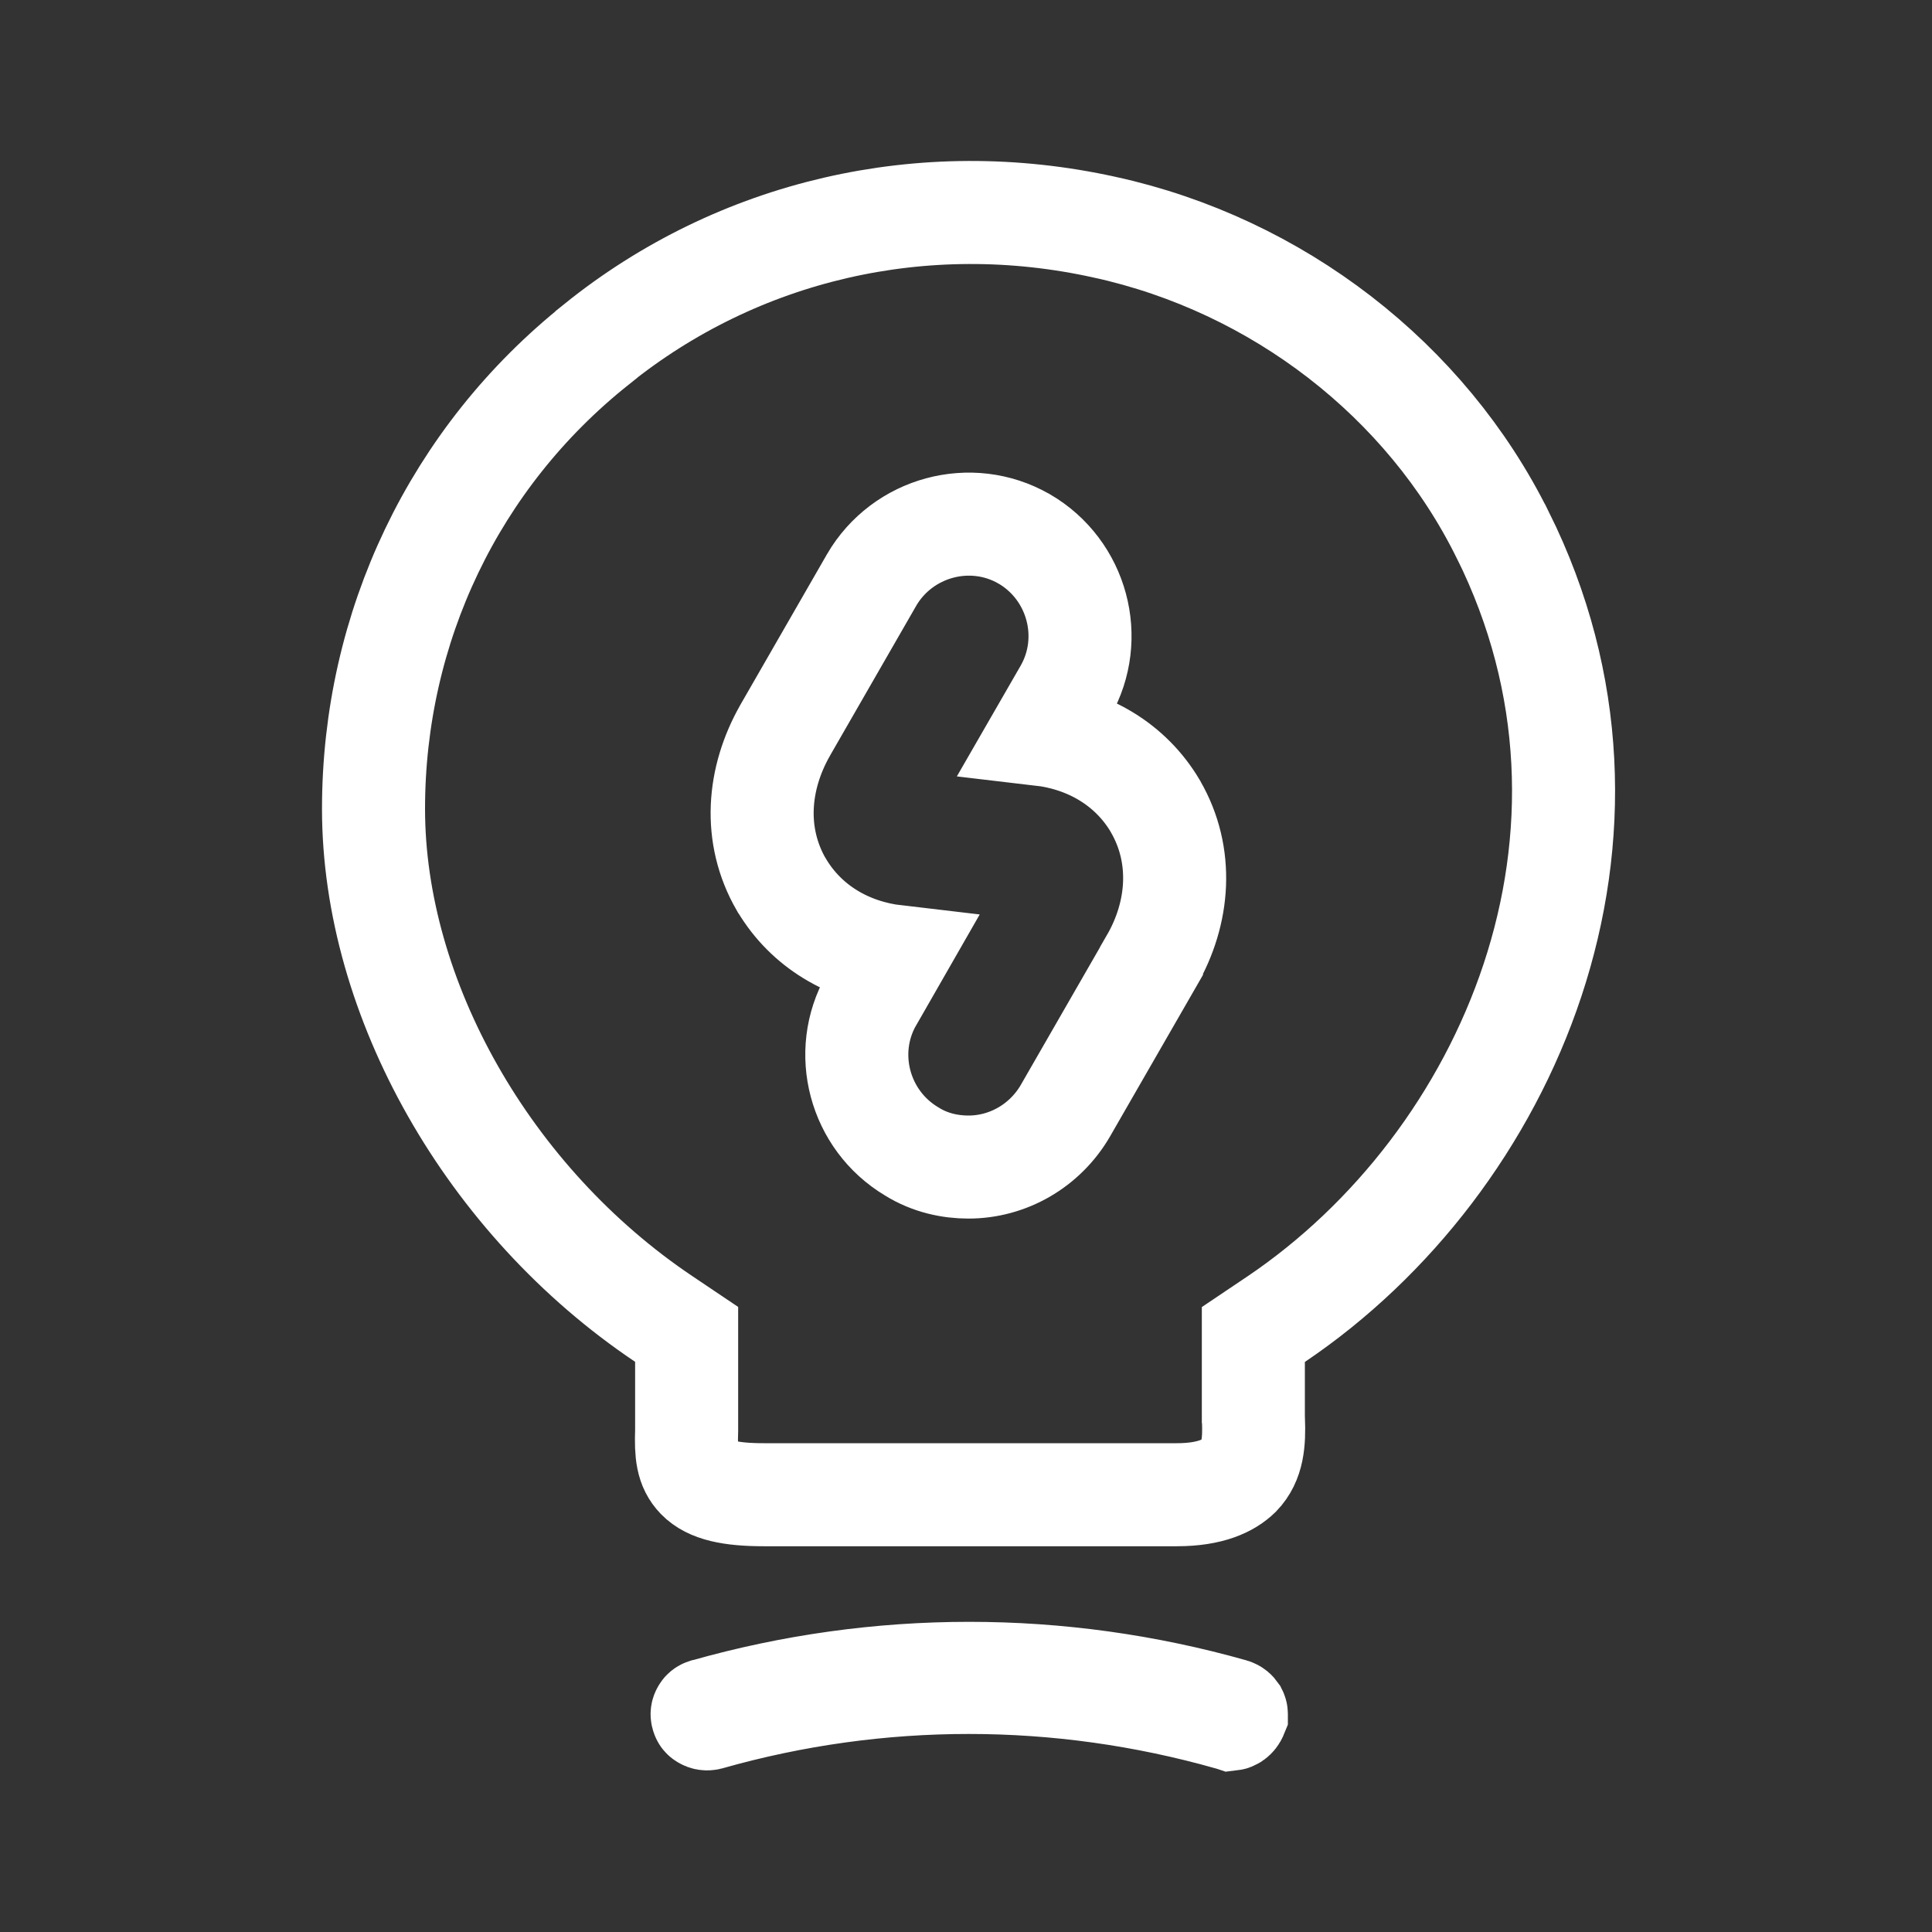 <svg width="15" height="15" viewBox="0 0 15 15" fill="none" xmlns="http://www.w3.org/2000/svg">
<rect x="0" y="0" width="15" height="15" fill="#333333" stroke="none"/>
<g style="mix-blend-mode:luminosity">
<path d="M9.599 13.312C9.588 13.339 9.568 13.347 9.559 13.348L9.556 13.347L9.547 13.345C8.22 12.969 6.827 12.968 5.501 13.344C5.489 13.347 5.477 13.345 5.468 13.339C5.459 13.335 5.456 13.329 5.455 13.325L5.455 13.325L5.452 13.316C5.45 13.309 5.451 13.301 5.456 13.293C5.46 13.284 5.467 13.28 5.473 13.278L5.473 13.278L5.478 13.277C6.818 12.897 8.229 12.897 9.569 13.276C9.583 13.28 9.591 13.289 9.596 13.296C9.598 13.3 9.599 13.304 9.599 13.306C9.599 13.308 9.599 13.309 9.599 13.312Z" stroke="white" stroke-width="0.8"/>
<path d="M11.666 4.151L11.667 4.152C12.821 6.471 11.717 9.022 9.908 10.242L9.731 10.361V10.573V11.011V11.018L9.732 11.026C9.738 11.194 9.729 11.344 9.622 11.455C9.541 11.534 9.399 11.605 9.137 11.605H5.931C5.673 11.605 5.509 11.57 5.418 11.476C5.335 11.39 5.325 11.284 5.331 11.107L5.331 11.099V11.092V10.573V10.36L5.154 10.241C3.789 9.325 2.9 7.75 2.9 6.28C2.9 4.869 3.527 3.553 4.631 2.674L4.631 2.674L4.632 2.672C5.73 1.787 7.168 1.452 8.576 1.764L8.577 1.764C9.918 2.058 11.072 2.95 11.666 4.151ZM8.079 5.701L8.272 5.366L8.272 5.366C8.507 4.955 8.365 4.425 7.952 4.184L7.952 4.184L7.948 4.182C7.538 3.948 7.008 4.09 6.767 4.503L6.766 4.505L6.097 5.668L6.097 5.668L6.096 5.67C5.883 6.044 5.845 6.485 6.066 6.868L6.066 6.868L6.069 6.872C6.261 7.195 6.589 7.384 6.958 7.427L6.766 7.762L6.765 7.763C6.532 8.171 6.671 8.697 7.079 8.94C7.223 9.03 7.38 9.061 7.519 9.061C7.825 9.061 8.112 8.897 8.271 8.625L8.272 8.623L8.94 7.462C8.94 7.462 8.94 7.461 8.94 7.461C9.155 7.09 9.192 6.642 8.971 6.261L8.971 6.261L8.969 6.257C8.777 5.933 8.448 5.744 8.079 5.701Z" stroke="white" stroke-width="0.8"/>
</g>
</svg>
